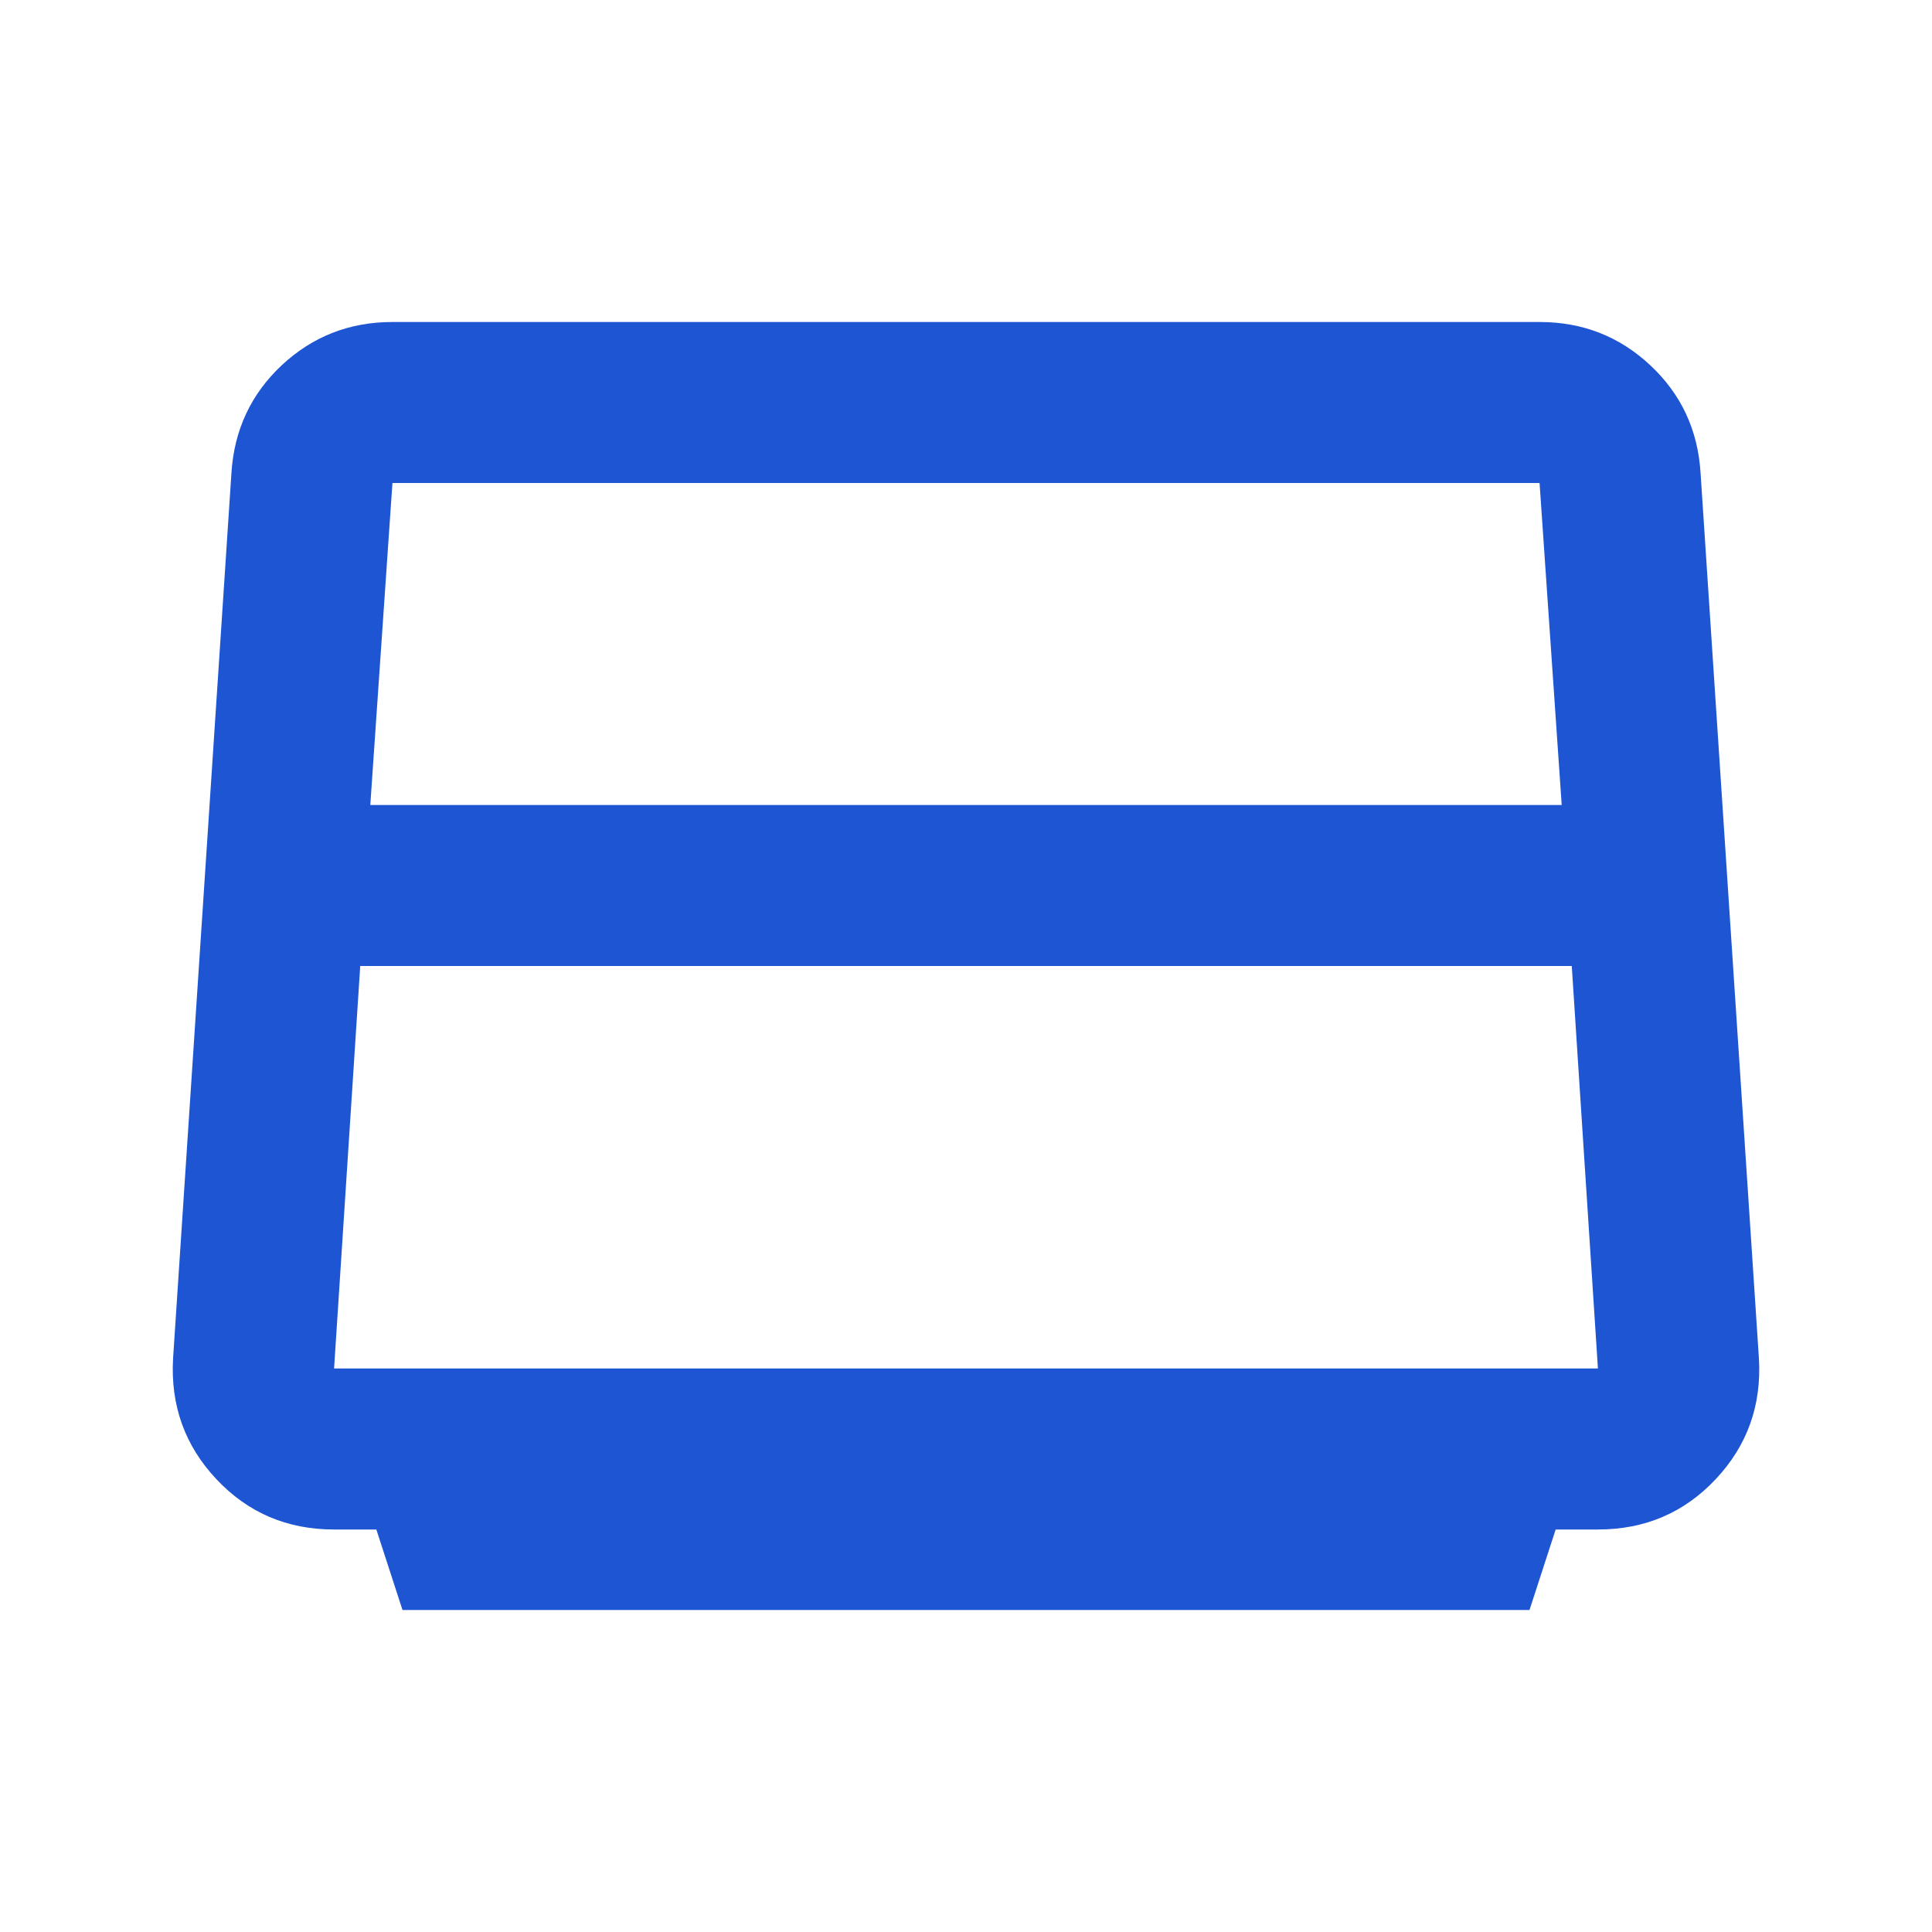 <svg width="24" height="24" viewBox="0 0 24 24" fill="none" xmlns="http://www.w3.org/2000/svg">
<mask id="mask0_180_6295" style="mask-type:alpha" maskUnits="userSpaceOnUse" x="0" y="0" width="24" height="24">
<rect width="24" height="24" fill="#D9D9D9"/>
</mask>
<g mask="url(#mask0_180_6295)">
<path d="M4.6 10H19.4L19.125 6H4.875L4.6 10ZM4.15 17H19.85L19.525 12H4.475L4.15 17ZM5 20L4.675 19H4.15C3.567 19 3.08 18.792 2.688 18.375C2.296 17.958 2.117 17.458 2.15 16.875L2.875 5.875C2.909 5.342 3.117 4.896 3.5 4.537C3.884 4.179 4.342 4 4.875 4H19.125C19.659 4 20.117 4.179 20.5 4.537C20.884 4.896 21.092 5.342 21.125 5.875L21.85 16.875C21.884 17.458 21.705 17.958 21.313 18.375C20.921 18.792 20.434 19 19.85 19H19.325L19 20H5Z" fill="#1E55D3"/>
</g>
</svg>
